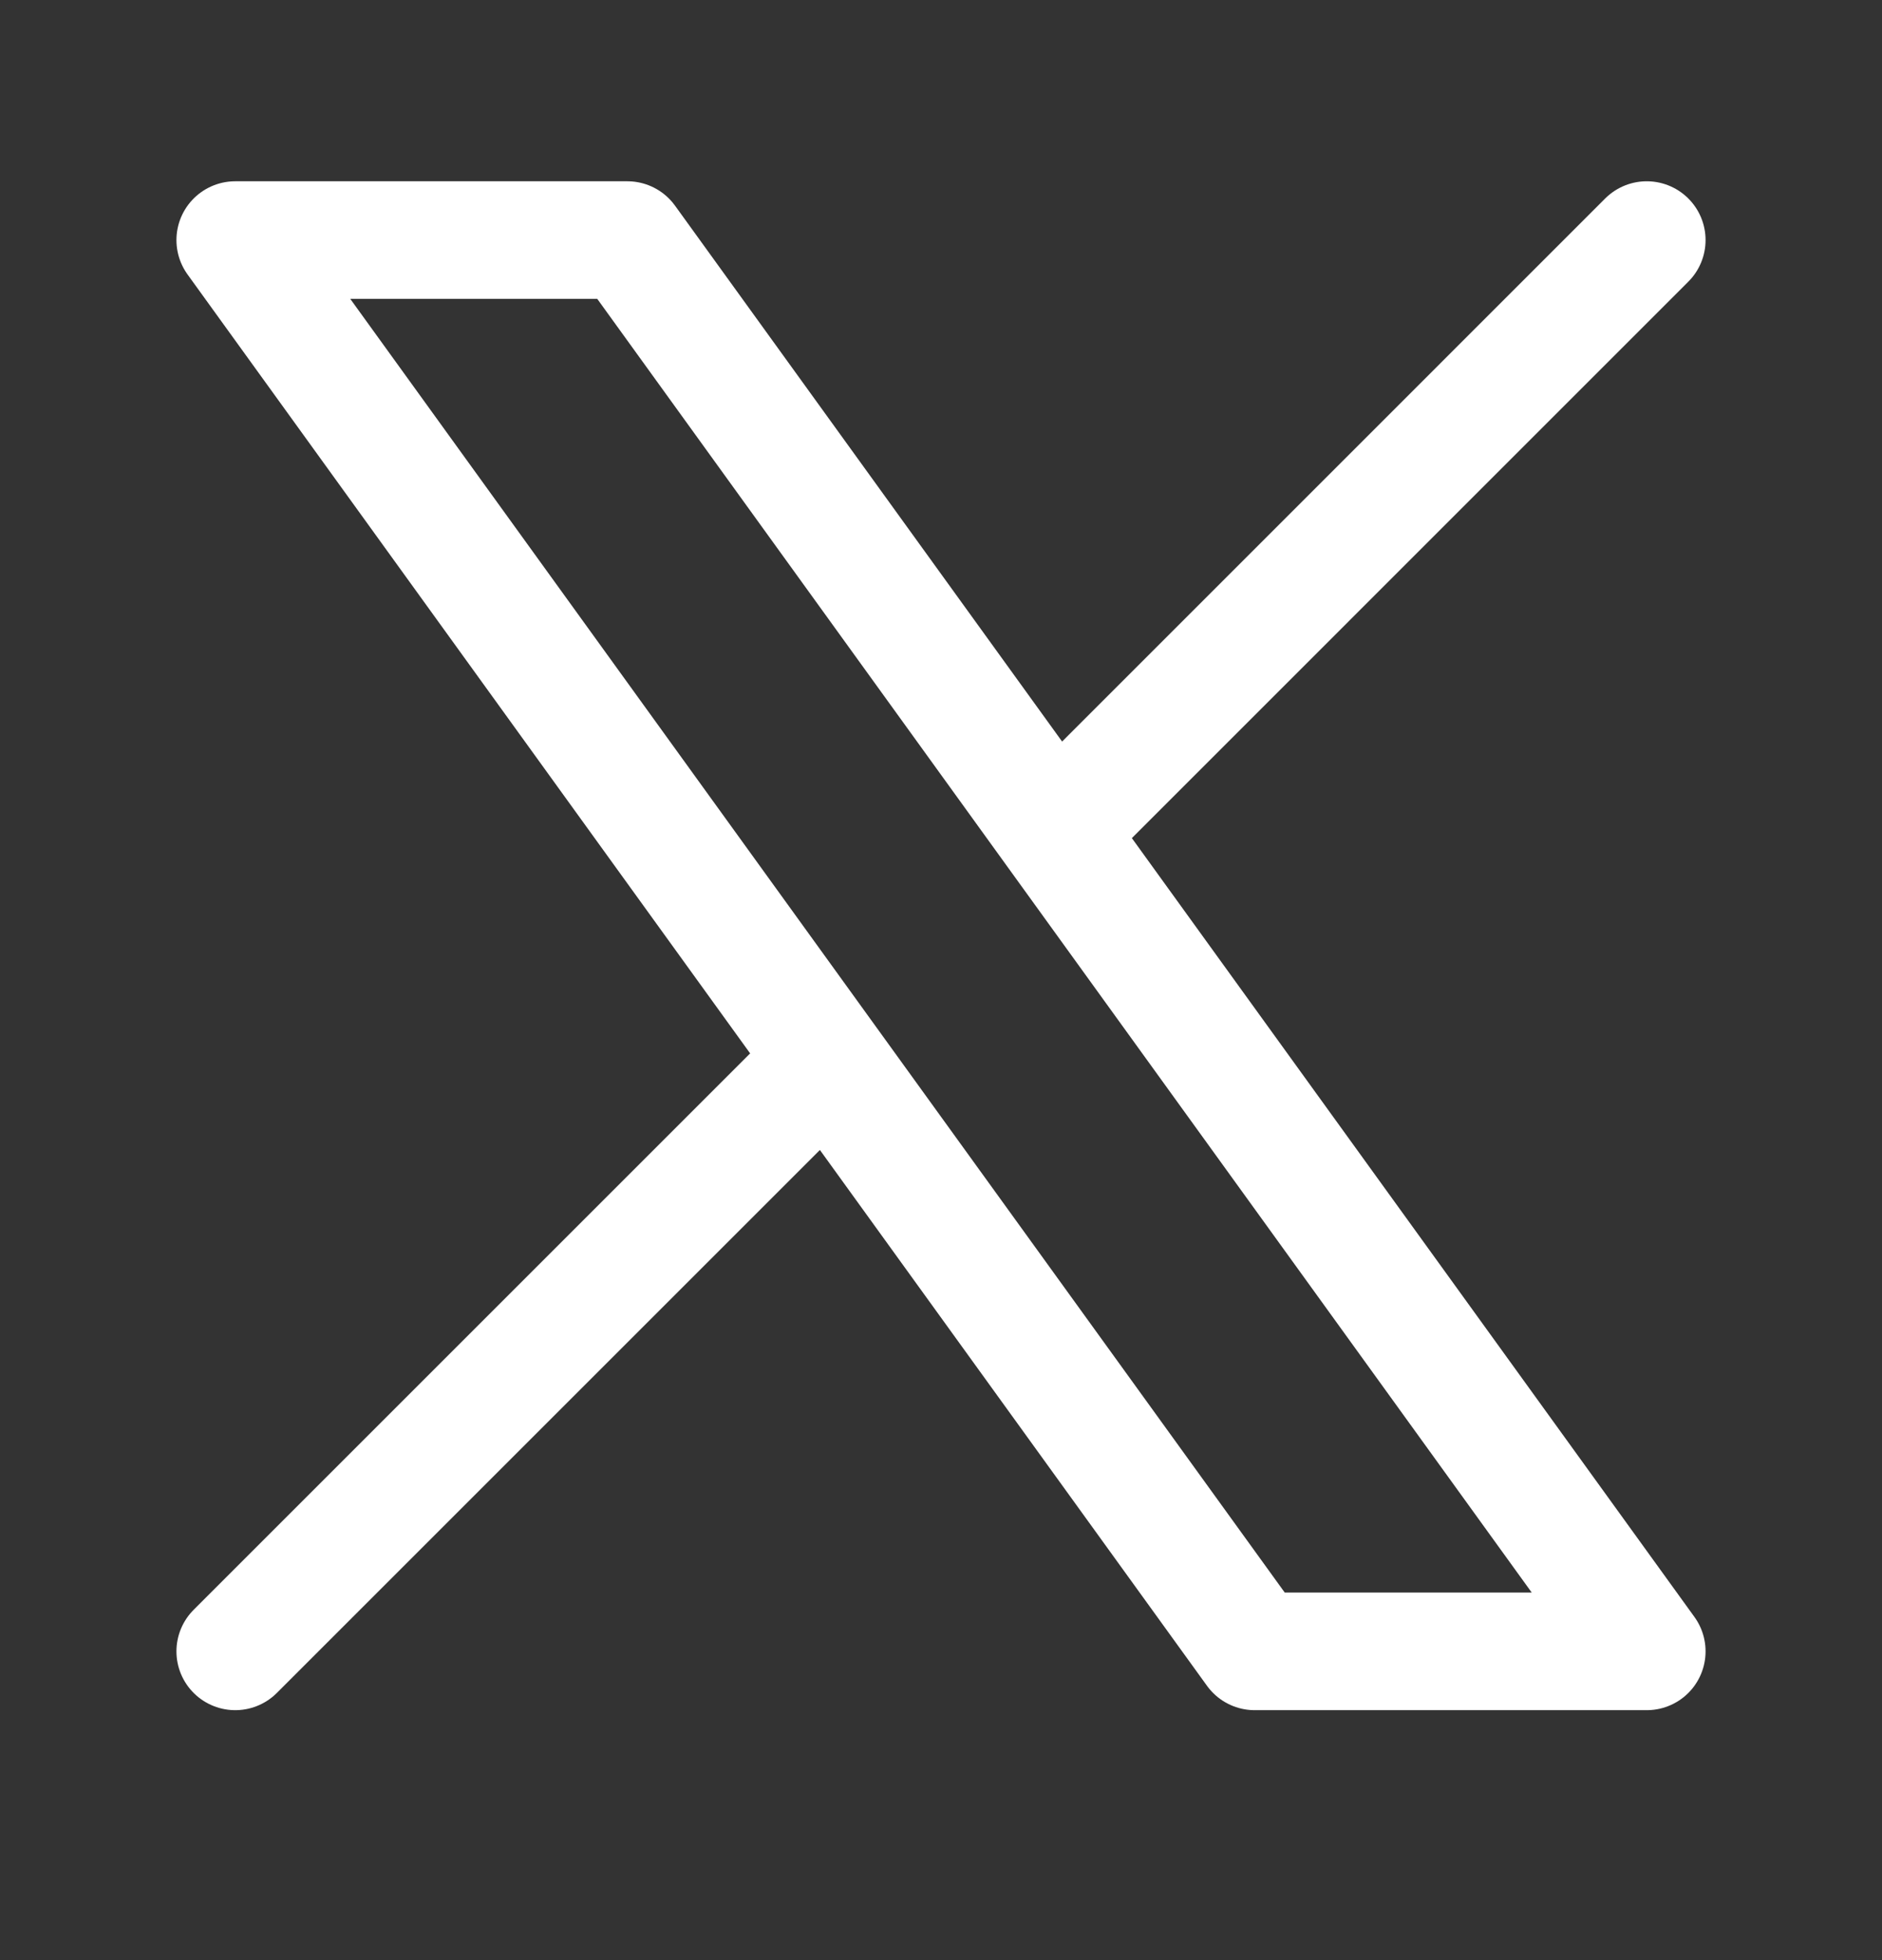 <svg width="24" height="25" viewBox="0 0 24 25" fill="none" xmlns="http://www.w3.org/2000/svg">
<rect x="0" y="0" width="24" height="25" fill="#333333" stroke="none"/>
<path d="M3 21.062L10.548 13.514M10.548 13.514L3 3.062H8L13.452 10.611M10.548 13.514L16 21.062H21L13.452 10.611M21 3.062L13.452 10.611" stroke="white" stroke-width="1.5" stroke-linecap="round" stroke-linejoin="round"/>
</svg>
